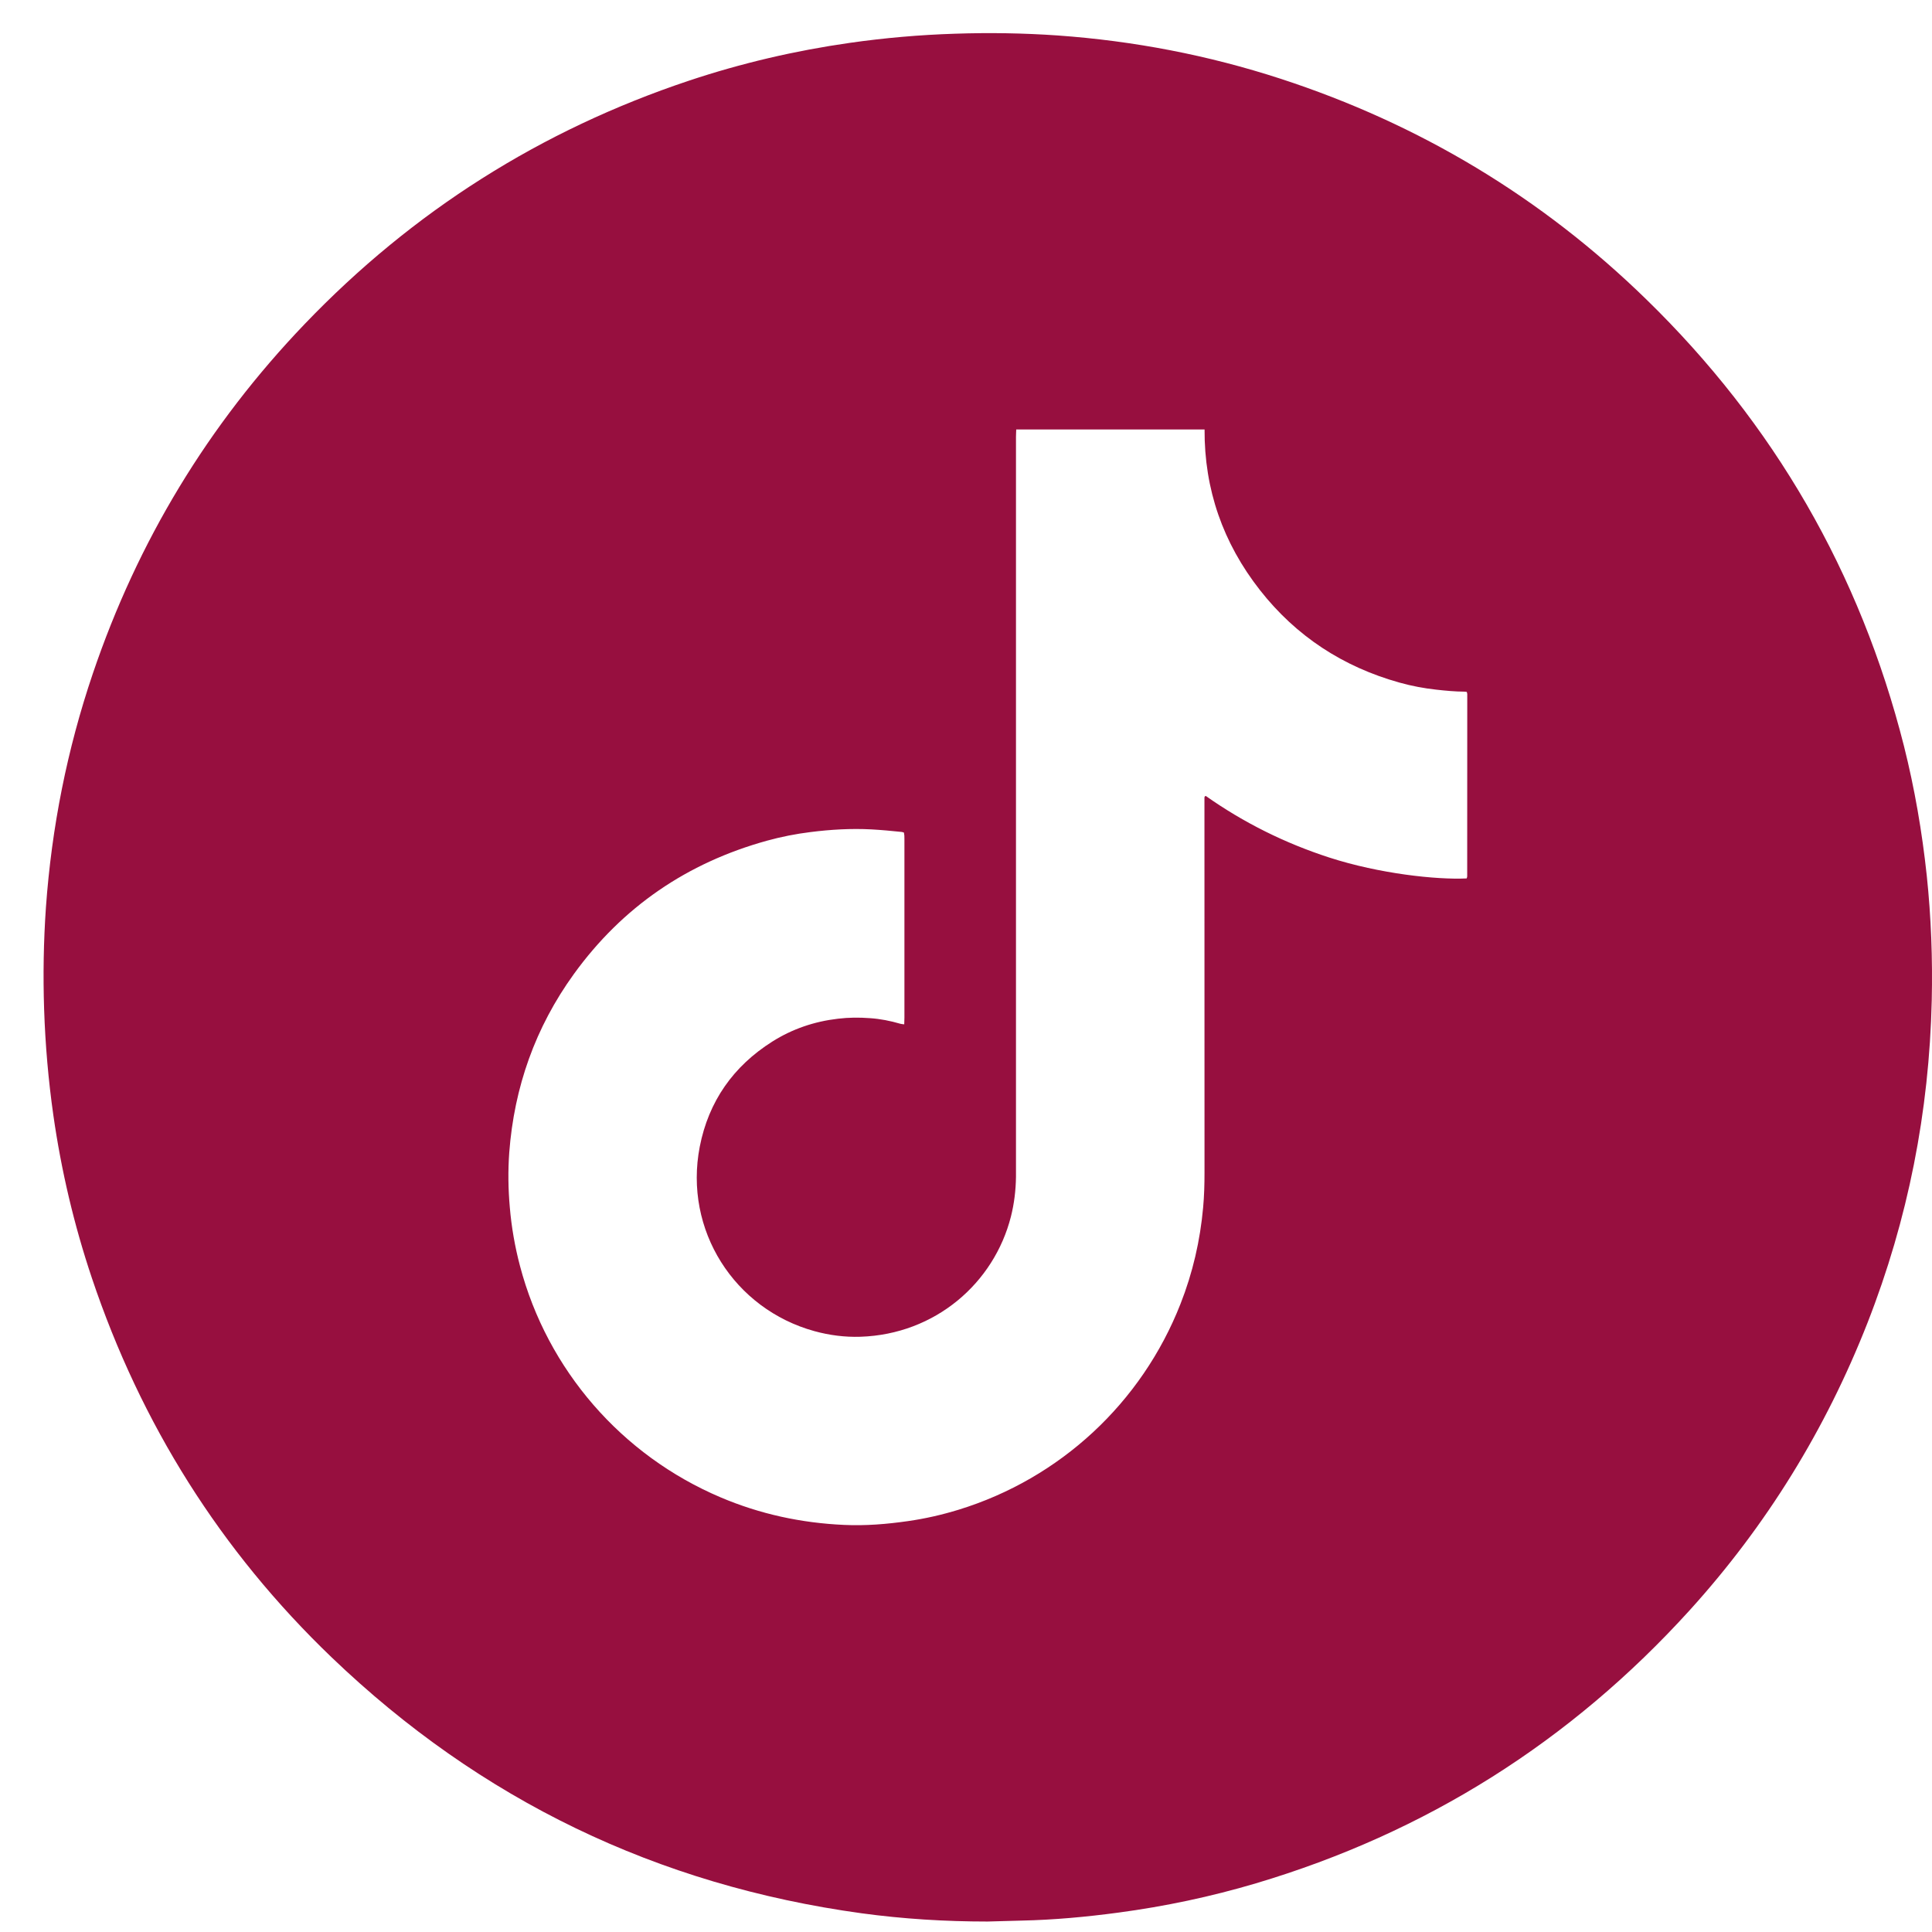 <svg width="31" height="31" viewBox="0 0 31 31" fill="none" xmlns="http://www.w3.org/2000/svg">
<path d="M30.916 14.05C30.841 13.348 30.722 12.655 30.55 11.97C29.846 9.191 28.466 6.8 26.413 4.801C24.736 3.166 22.776 1.99 20.549 1.264C19.385 0.885 18.191 0.656 16.971 0.569C16.422 0.531 15.872 0.522 15.322 0.541C14.756 0.559 14.194 0.608 13.634 0.688C12.757 0.813 11.896 1.014 11.056 1.294C8.678 2.088 6.621 3.391 4.888 5.2C3.34 6.816 2.208 8.687 1.49 10.806C1.077 12.024 0.829 13.275 0.737 14.558C0.699 15.104 0.69 15.65 0.708 16.197C0.727 16.766 0.776 17.331 0.856 17.894C0.983 18.783 1.188 19.654 1.474 20.506C2.261 22.848 3.539 24.884 5.322 26.594C7.71 28.883 10.549 30.25 13.827 30.7C14.496 30.791 15.169 30.832 15.845 30.832C16.027 30.827 16.209 30.822 16.391 30.817C16.911 30.806 17.428 30.758 17.944 30.689C18.692 30.589 19.428 30.434 20.152 30.219C22.881 29.407 25.201 27.944 27.113 25.836C28.346 24.475 29.294 22.936 29.965 21.226C30.616 19.563 30.955 17.837 30.996 16.052C31.011 15.383 30.986 14.716 30.916 14.05ZM23.542 14.063C23.542 14.074 23.536 14.085 23.533 14.095C23.047 14.118 22.131 14.019 21.33 13.76C20.617 13.529 19.955 13.2 19.347 12.771C19.323 12.778 19.327 12.794 19.326 12.807C19.326 12.836 19.326 12.864 19.326 12.893C19.326 14.868 19.326 16.842 19.327 18.816C19.327 19.003 19.322 19.189 19.305 19.374C19.257 19.907 19.138 20.423 18.942 20.921C18.319 22.51 17.01 23.724 15.379 24.225C15.114 24.306 14.844 24.368 14.569 24.407C14.229 24.456 13.887 24.484 13.543 24.468C12.857 24.437 12.196 24.295 11.563 24.026C9.974 23.352 8.784 21.982 8.344 20.315C8.262 20.005 8.207 19.69 8.18 19.37C8.154 19.078 8.15 18.786 8.171 18.495C8.25 17.444 8.59 16.484 9.208 15.629C9.988 14.551 11.027 13.843 12.308 13.489C12.537 13.426 12.77 13.38 13.005 13.351C13.329 13.31 13.654 13.291 13.981 13.308C14.144 13.317 14.306 13.332 14.468 13.349C14.479 13.35 14.49 13.355 14.504 13.359C14.506 13.377 14.51 13.393 14.511 13.41C14.512 13.43 14.512 13.45 14.512 13.47C14.512 14.422 14.512 15.376 14.512 16.328C14.512 16.362 14.51 16.396 14.509 16.436C14.484 16.433 14.465 16.432 14.447 16.427C14.287 16.38 14.124 16.348 13.959 16.337C13.788 16.324 13.616 16.325 13.445 16.346C13.067 16.39 12.715 16.509 12.393 16.712C11.766 17.108 11.37 17.672 11.228 18.399C10.968 19.74 11.786 21.006 13.068 21.359C13.309 21.425 13.555 21.457 13.805 21.449C15.008 21.41 15.951 20.586 16.221 19.52C16.274 19.31 16.299 19.098 16.302 18.883C16.302 18.843 16.302 18.803 16.302 18.763C16.302 14.845 16.302 10.928 16.302 7.011C16.302 6.971 16.305 6.931 16.306 6.891C17.313 6.891 18.321 6.891 19.328 6.891C19.323 7.853 19.624 8.713 20.216 9.468C20.797 10.209 21.55 10.7 22.457 10.953C22.65 11.007 22.846 11.044 23.046 11.066C23.197 11.083 23.348 11.097 23.499 11.098C23.511 11.098 23.522 11.101 23.535 11.102C23.538 11.114 23.543 11.125 23.543 11.136C23.542 12.111 23.542 13.087 23.542 14.063Z" fill="#970F3F"/>
</svg>
